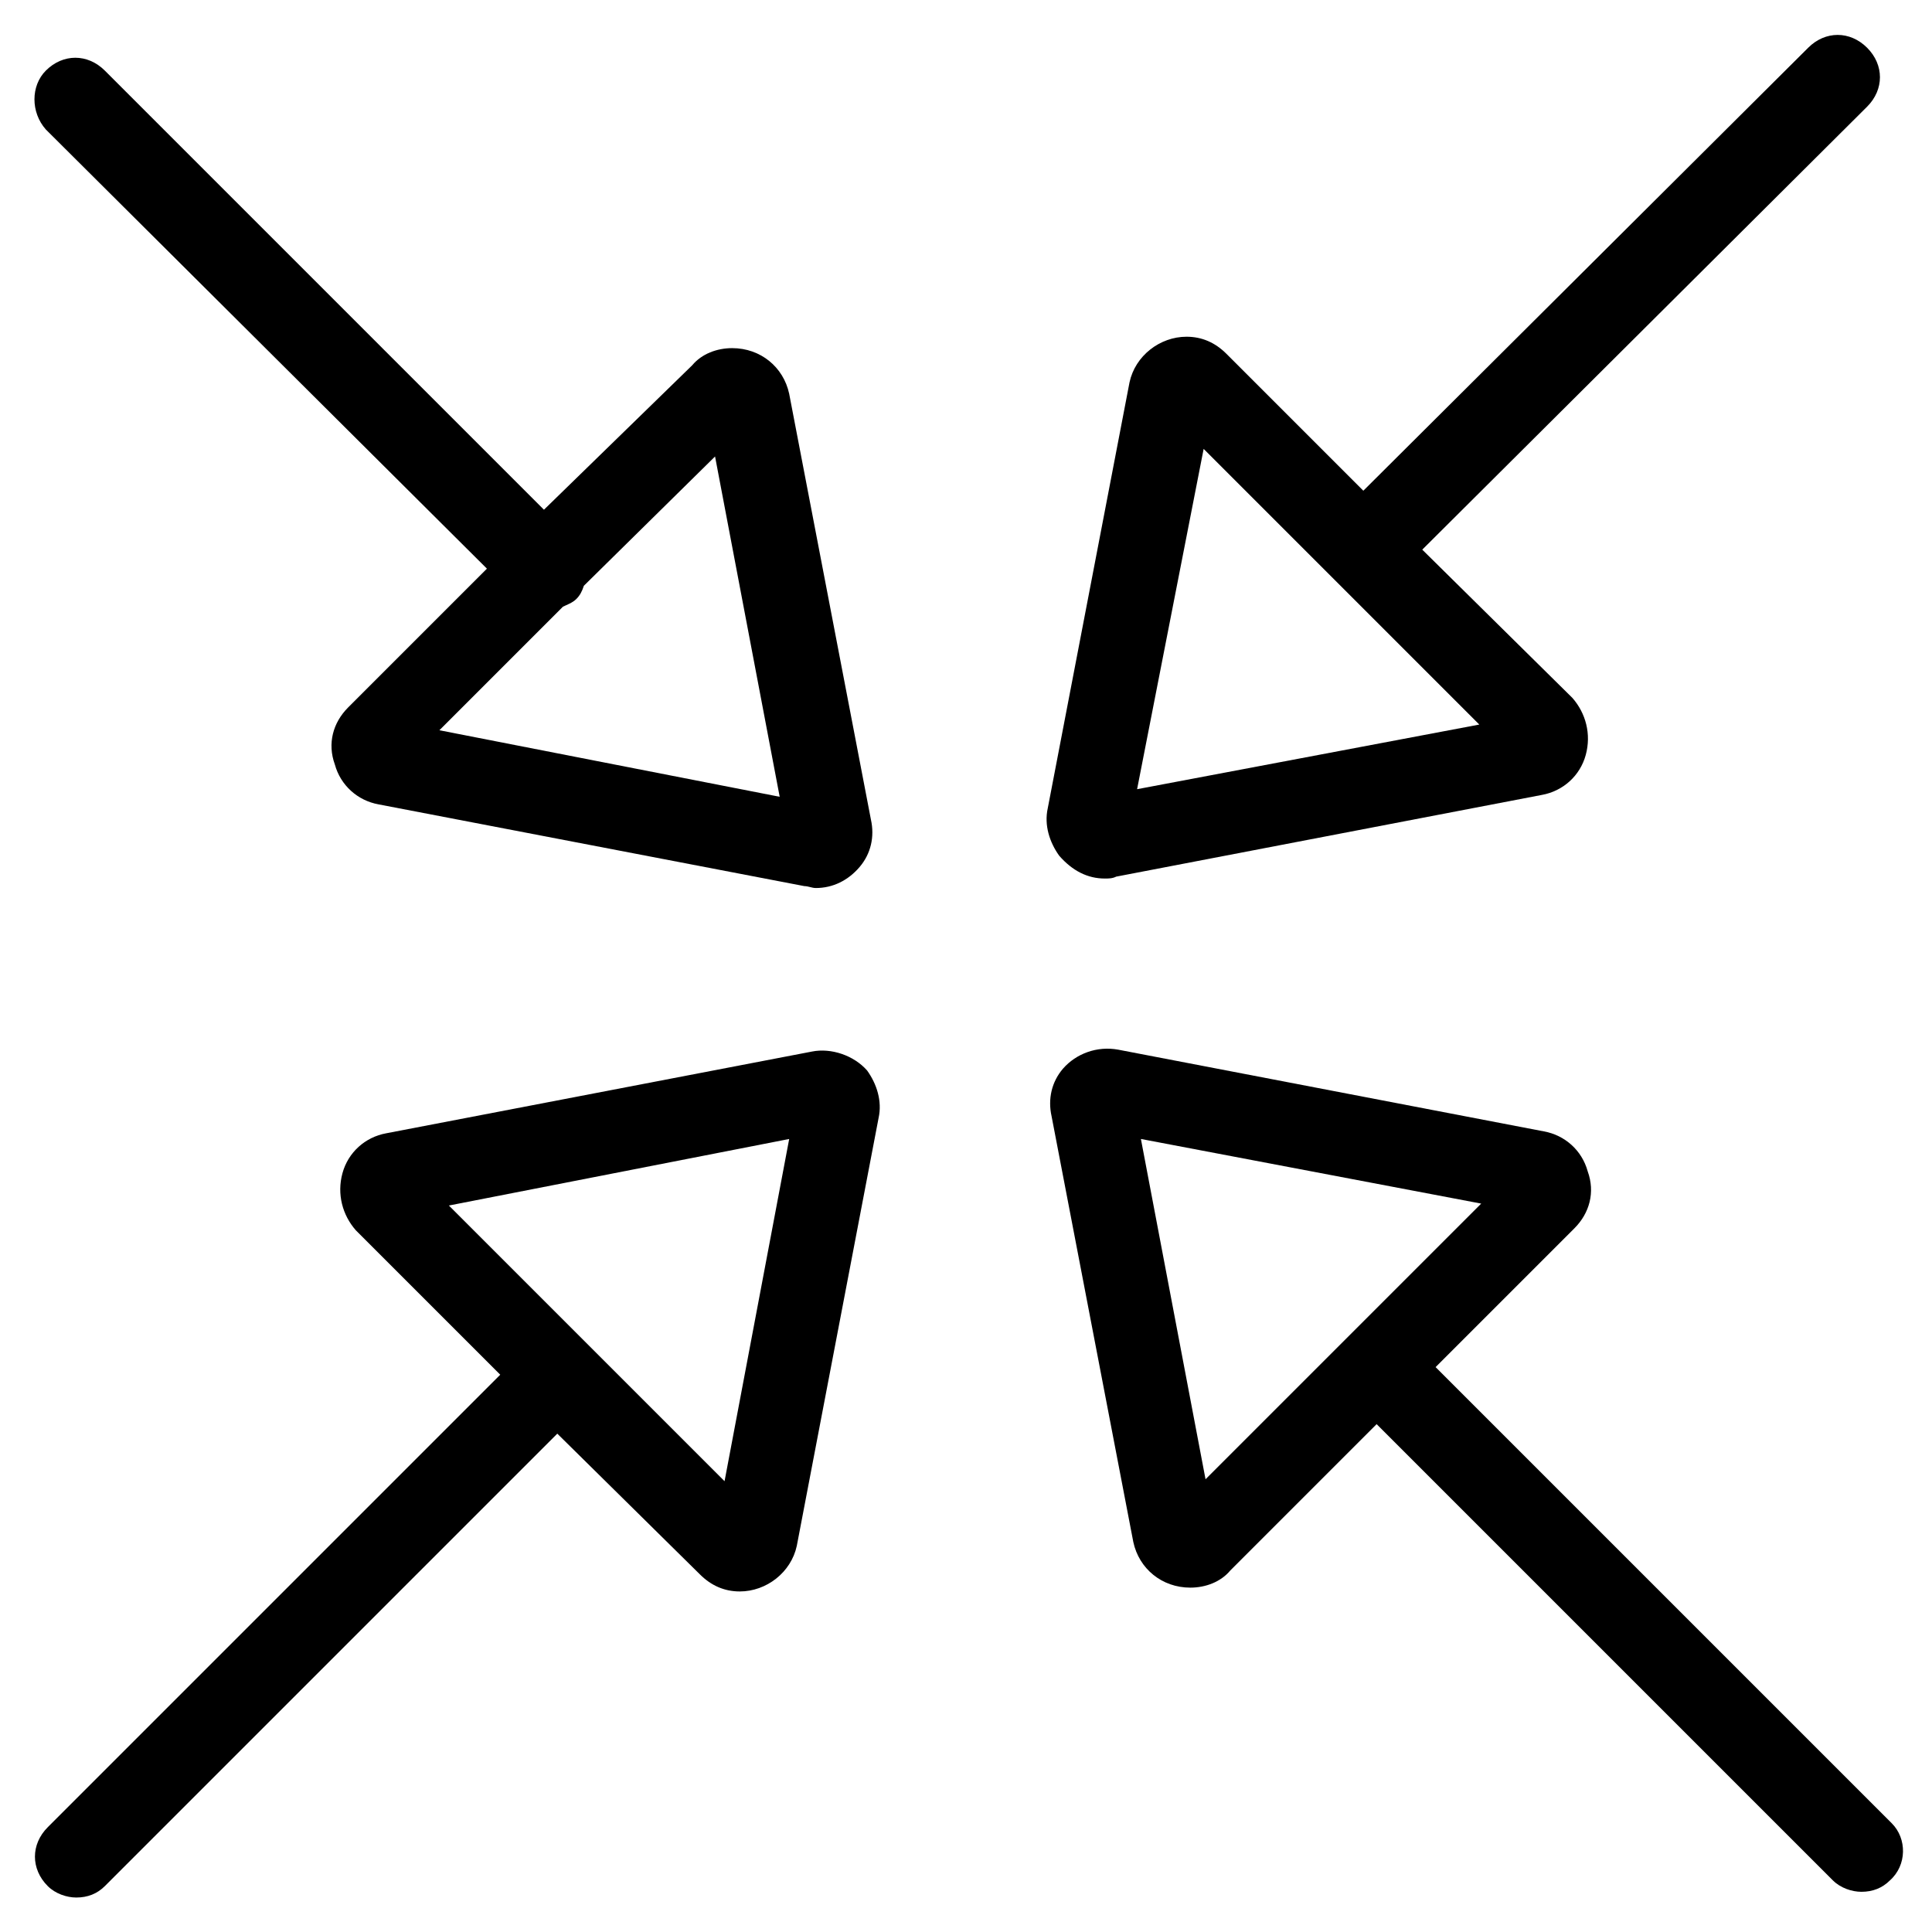 <?xml version="1.0" encoding="UTF-8"?>
<!-- Uploaded to: ICON Repo, www.iconrepo.com, Generator: ICON Repo Mixer Tools -->
<svg fill="#000000" width="800px" height="800px" version="1.1" viewBox="144 144 512 512" xmlns="http://www.w3.org/2000/svg">
 <g>
  <path d="m645.36 627.21-120.91-120.91 36.777-36.777c4.031-4.031 5.543-9.574 3.527-15.113-1.512-5.543-6.047-9.574-11.586-10.578l-112.86-21.664c-5.543-1.008-11.082 1.008-14.609 5.039-3.023 3.527-4.031 8.062-3.023 12.594l21.664 112.85c1.512 7.055 7.559 12.09 15.113 12.09 4.031 0 8.062-1.512 10.578-4.535l38.793-38.793 120.91 120.91c2.016 2.016 5.039 3.023 7.559 3.023 3.023 0 5.543-1.008 7.559-3.023 4.531-4.027 4.531-11.082 0.504-15.113zm-181.88-91.188-17.129-90.184 90.184 17.129z"/>
  <path d="m273.04 294.7-36.777 36.777c-4.031 4.031-5.543 9.574-3.527 15.113 1.512 5.543 6.047 9.574 11.586 10.578l112.85 21.664c1.008 0 2.016 0.504 3.023 0.504 4.535 0 8.566-2.016 11.586-5.543 3.023-3.527 4.031-8.062 3.023-12.594l-21.664-112.85c-1.512-7.055-7.559-12.09-15.113-12.09-4.031 0-8.062 1.512-10.578 4.535l-39.297 38.289-116.38-116.38c-4.535-4.531-11.086-4.531-15.617 0-4.031 4.031-4.031 11.086 0 15.621zm60.457-29.727 17.129 90.184-90.184-17.633 32.746-32.746c1.008-0.504 2.519-1.008 3.527-2.016 1.008-1.008 1.512-2.016 2.016-3.527z"/>
  <path d="m359.19 422.67-112.85 21.664c-5.543 1.008-10.078 5.039-11.586 10.578-1.512 5.543 0 11.082 3.527 15.113l38.289 38.289-119.91 119.91c-4.535 4.535-4.535 11.082 0 15.617 2.016 2.016 5.039 3.023 7.559 3.023 3.023 0 5.543-1.008 7.559-3.023l119.91-119.91 37.781 37.285c3.023 3.023 6.551 4.535 10.578 4.535 7.055 0 13.602-5.039 15.113-12.09l21.668-113.36c1.008-4.535-0.504-9.07-3.023-12.594-3.527-4.035-9.574-6.047-14.609-5.039zm-23.176 113.86-73.055-73.055 90.184-17.633z"/>
  <path d="m436.78 376.82c1.008 0 2.016 0 3.023-0.504l112.85-21.664c5.543-1.008 10.078-5.039 11.586-10.578 1.512-5.543 0-11.082-3.527-15.113l-39.797-39.301 117.89-117.39c4.535-4.535 4.535-11.082 0-15.617-4.535-4.535-11.082-4.535-15.617 0l-117.89 117.39-36.273-36.273c-3.023-3.023-6.551-4.535-10.578-4.535-7.055 0-13.602 5.039-15.113 12.09l-21.664 112.85c-1.008 4.535 0.504 9.07 3.023 12.594 3.523 4.035 7.555 6.051 12.09 6.051zm26.199-113.86 73.051 73.055-90.688 17.129z"/>
 </g>
</svg>